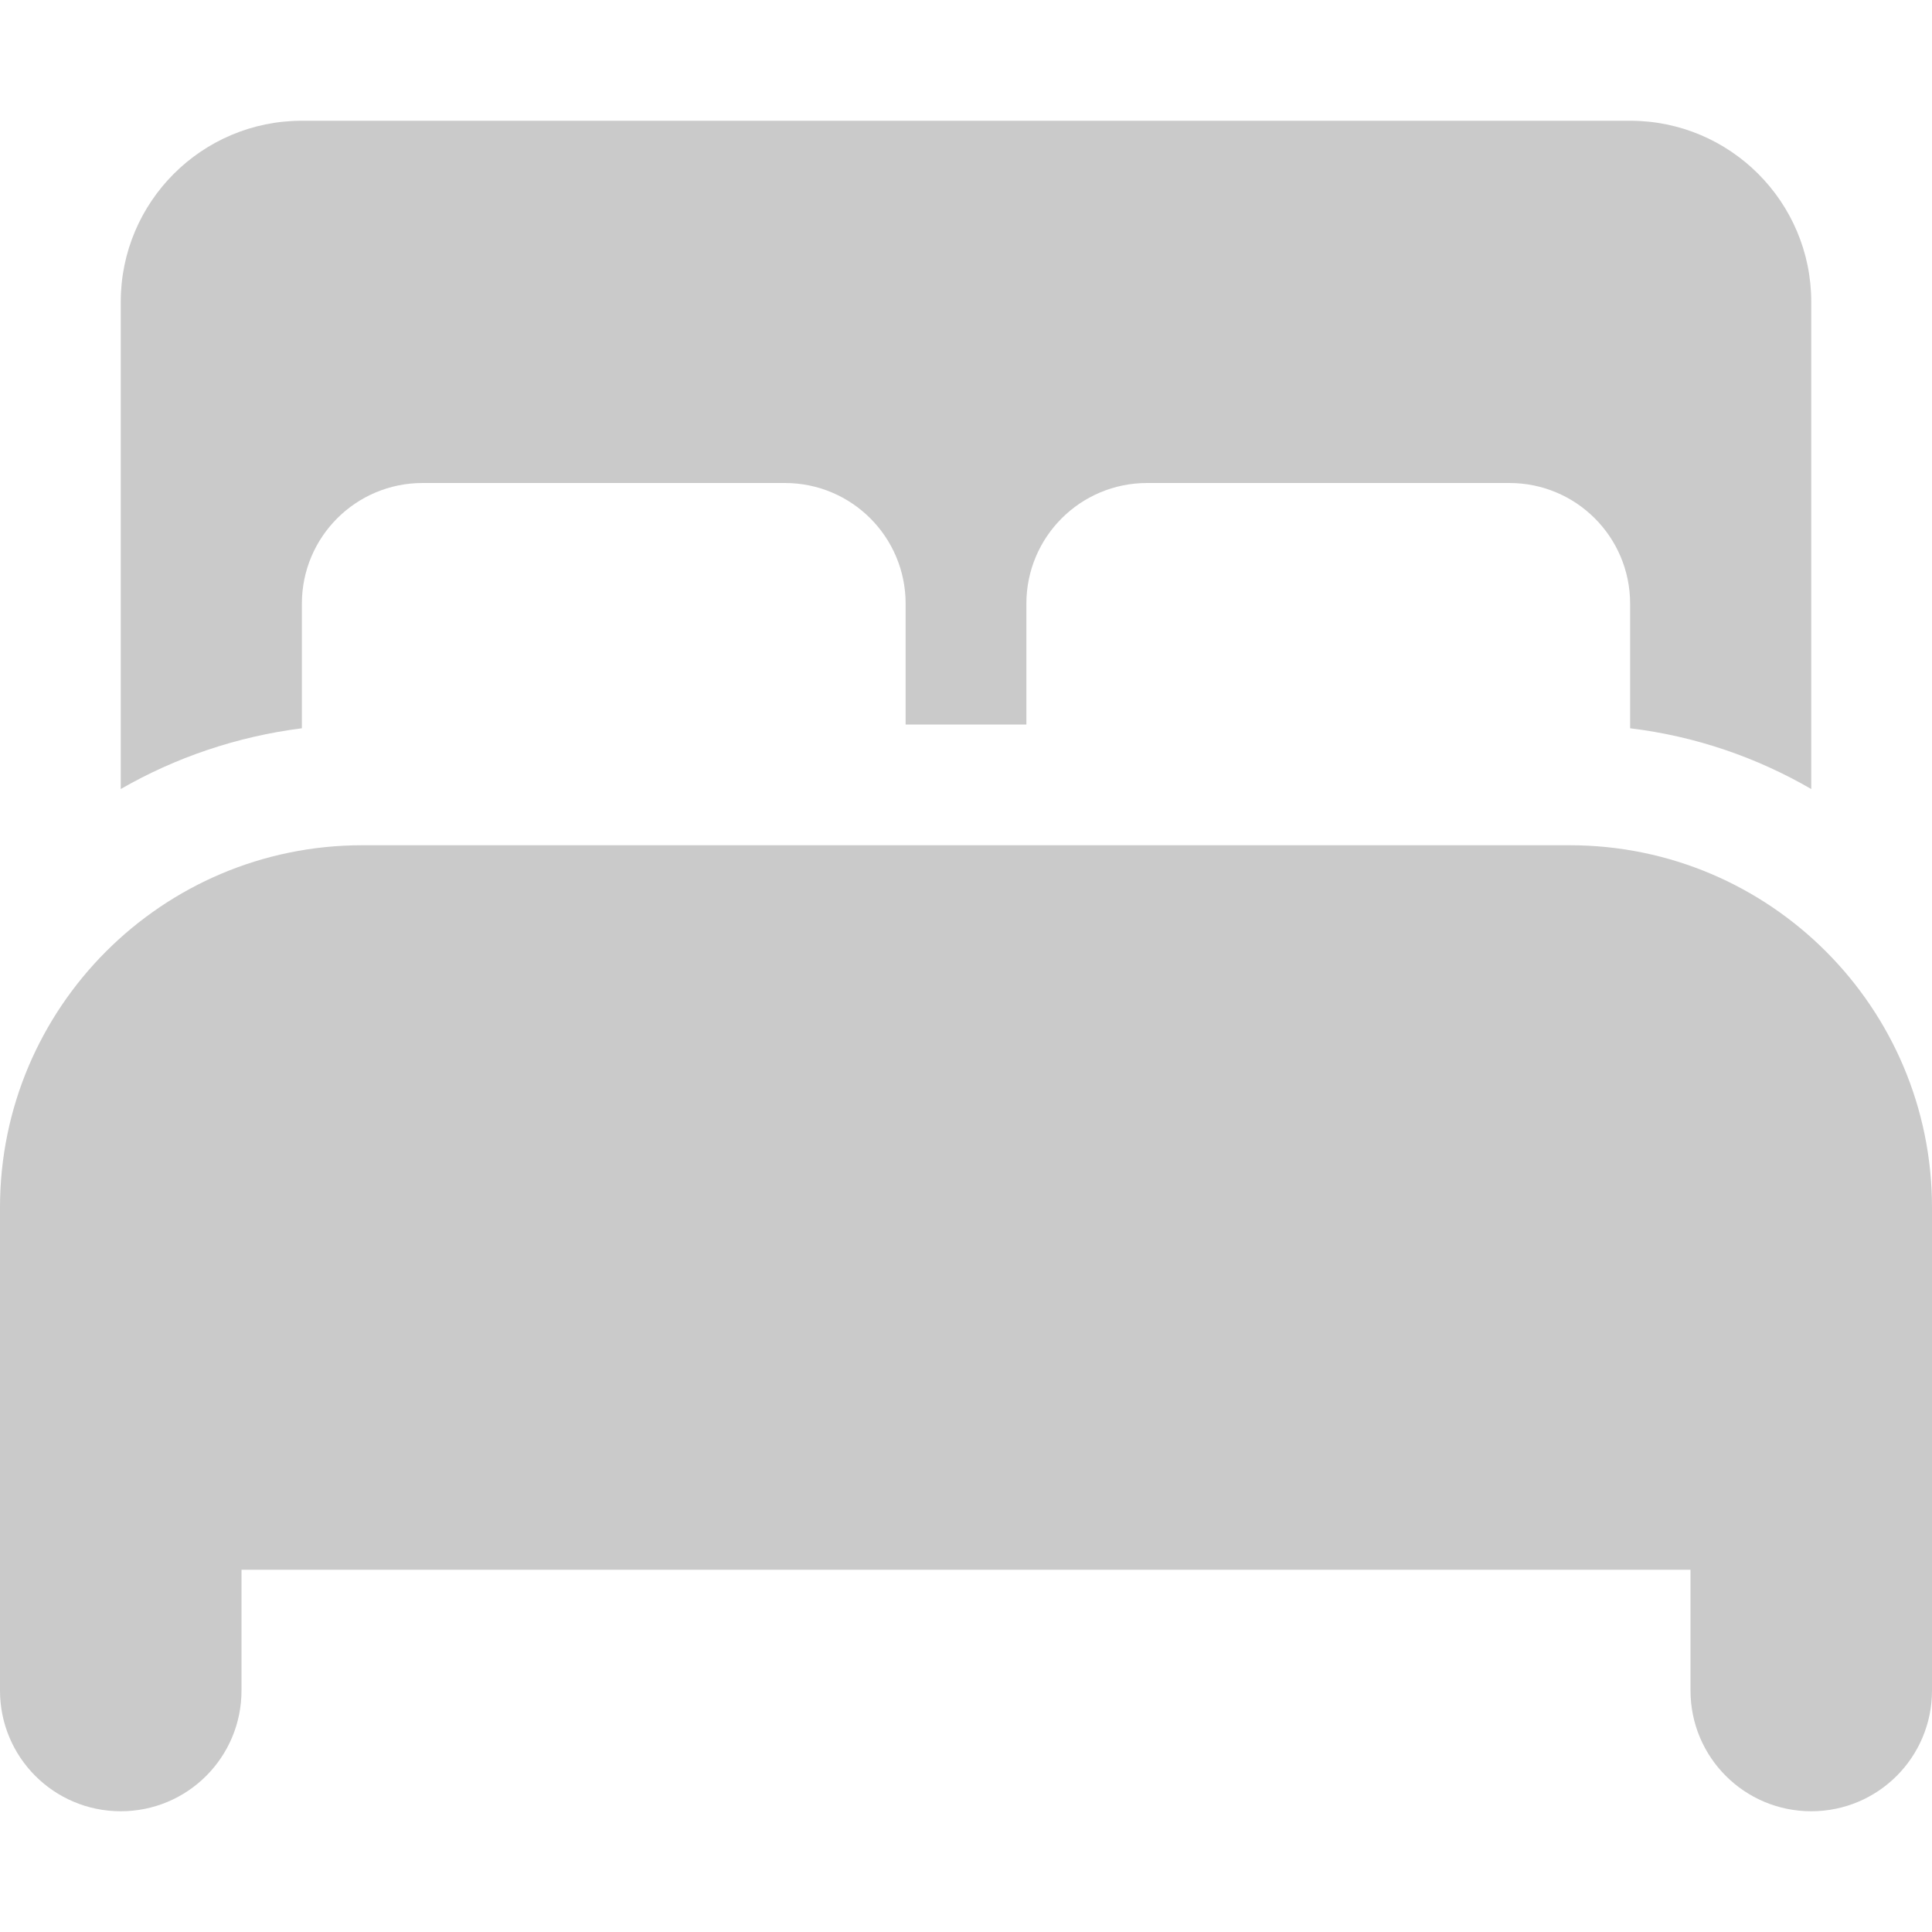 <svg xmlns="http://www.w3.org/2000/svg" fill="#CACACA" viewBox="0 0 512 512"><!--!Font Awesome Pro 6.6.0 by @fontawesome - https://fontawesome.com License - https://fontawesome.com/license (Commercial License) Copyright 2024 Fonticons, Inc.--><path d="M32 80c0-26.5 21.5-48 48-48h352c26.5 0 48 21.5 48 48v129.1c-14.5-8.4-30.7-14-48-16.1v-33c0-17.7-14.3-32-32-32h-96c-17.7 0-32 14.3-32 32v32h-32v-32c0-17.7-14.3-32-32-32h-96c-17.7 0-32 14.3-32 32v33c-17.3 2.2-33.6 7.8-48 16.1V80zM0 320c0-53 43-96 96-96h320c53 0 96 43 96 96v128c0 17.7-14.3 32-32 32s-32-14.3-32-32v-32H64v32c0 17.7-14.3 32-32 32S0 465.7 0 448V320z"/></svg>